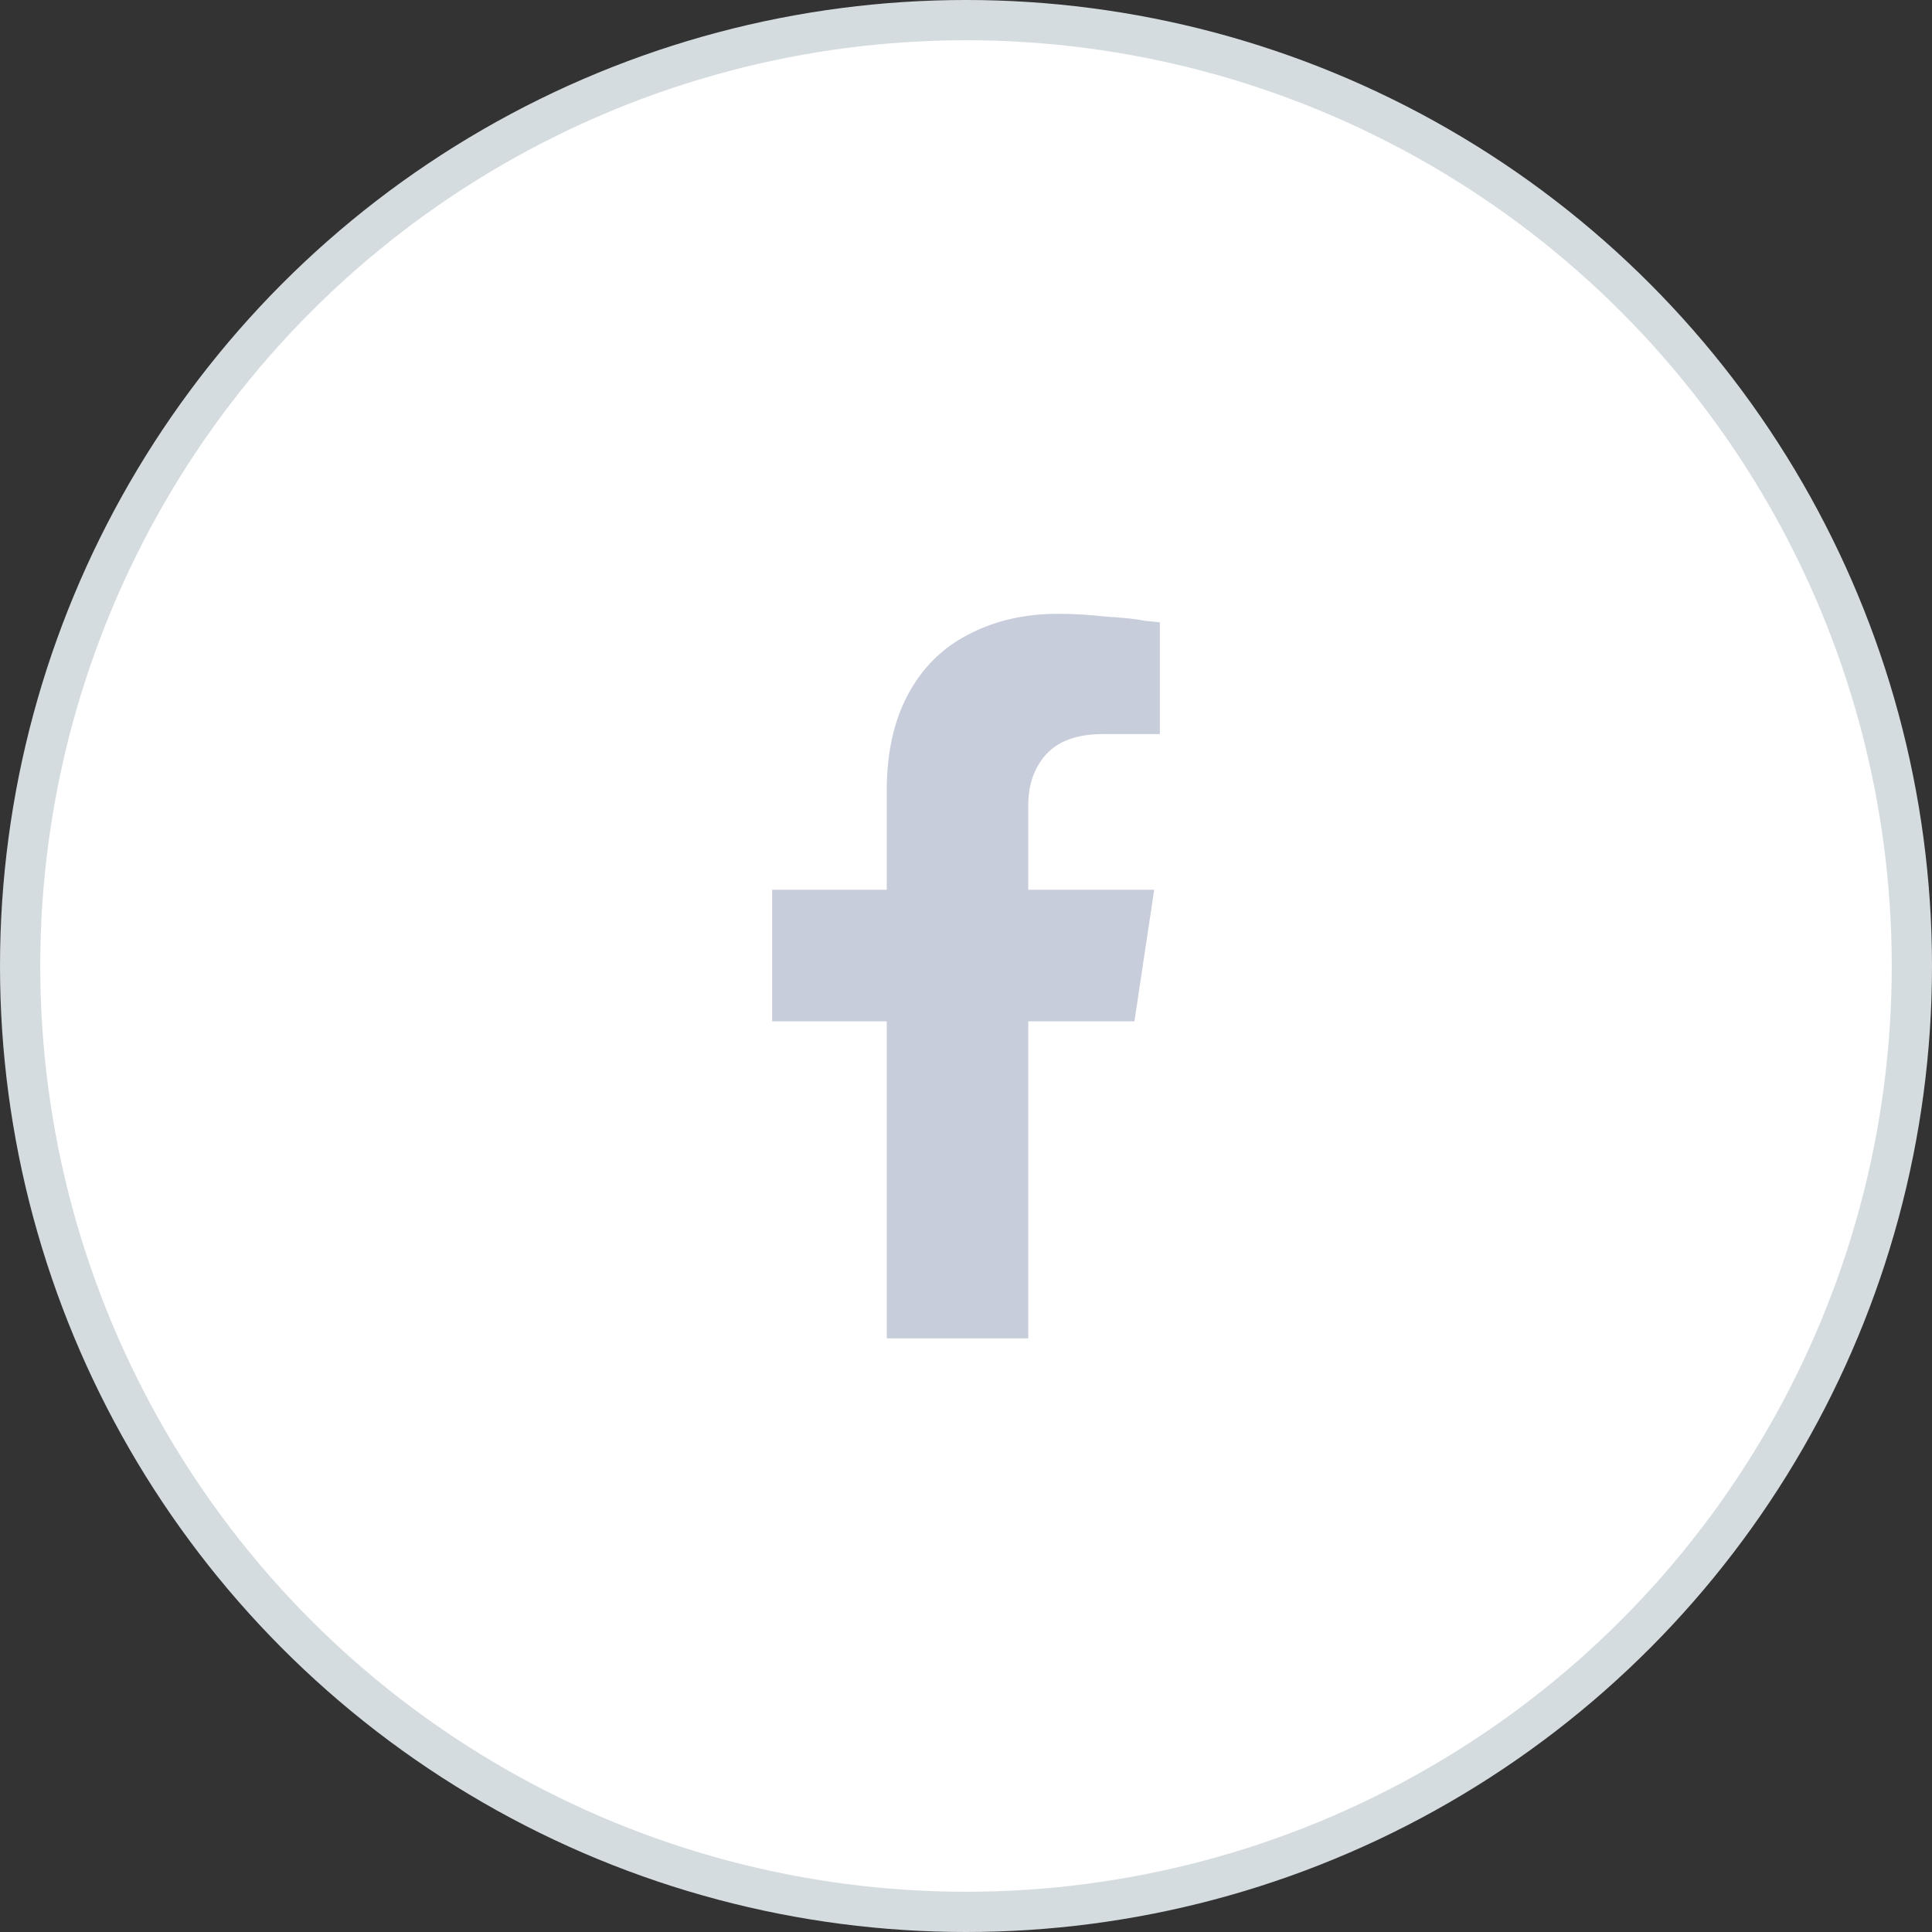 <svg width="48" height="48" viewBox="0 0 48 48" fill="none" xmlns="http://www.w3.org/2000/svg">
<rect x="0" y="0" width="48" height="48" fill="#333333" stroke="none"/>
<circle cx="24" cy="24" r="23.5" fill="white" stroke="#D5DCE0"/>
<path d="M28.184 25.375H25.547V33.25H22.031V25.375H19.184V22.105H22.031V19.645C22.031 18.707 22.207 17.91 22.559 17.254C22.91 16.598 23.402 16.105 24.035 15.777C24.691 15.426 25.441 15.25 26.285 15.25C26.66 15.25 27.059 15.273 27.48 15.32C27.902 15.344 28.23 15.379 28.465 15.426L28.816 15.461V18.238H27.41C26.754 18.238 26.273 18.414 25.969 18.766C25.688 19.094 25.547 19.504 25.547 19.996V22.105H28.676L28.184 25.375Z" fill="#C8CDDB"/>
</svg>
